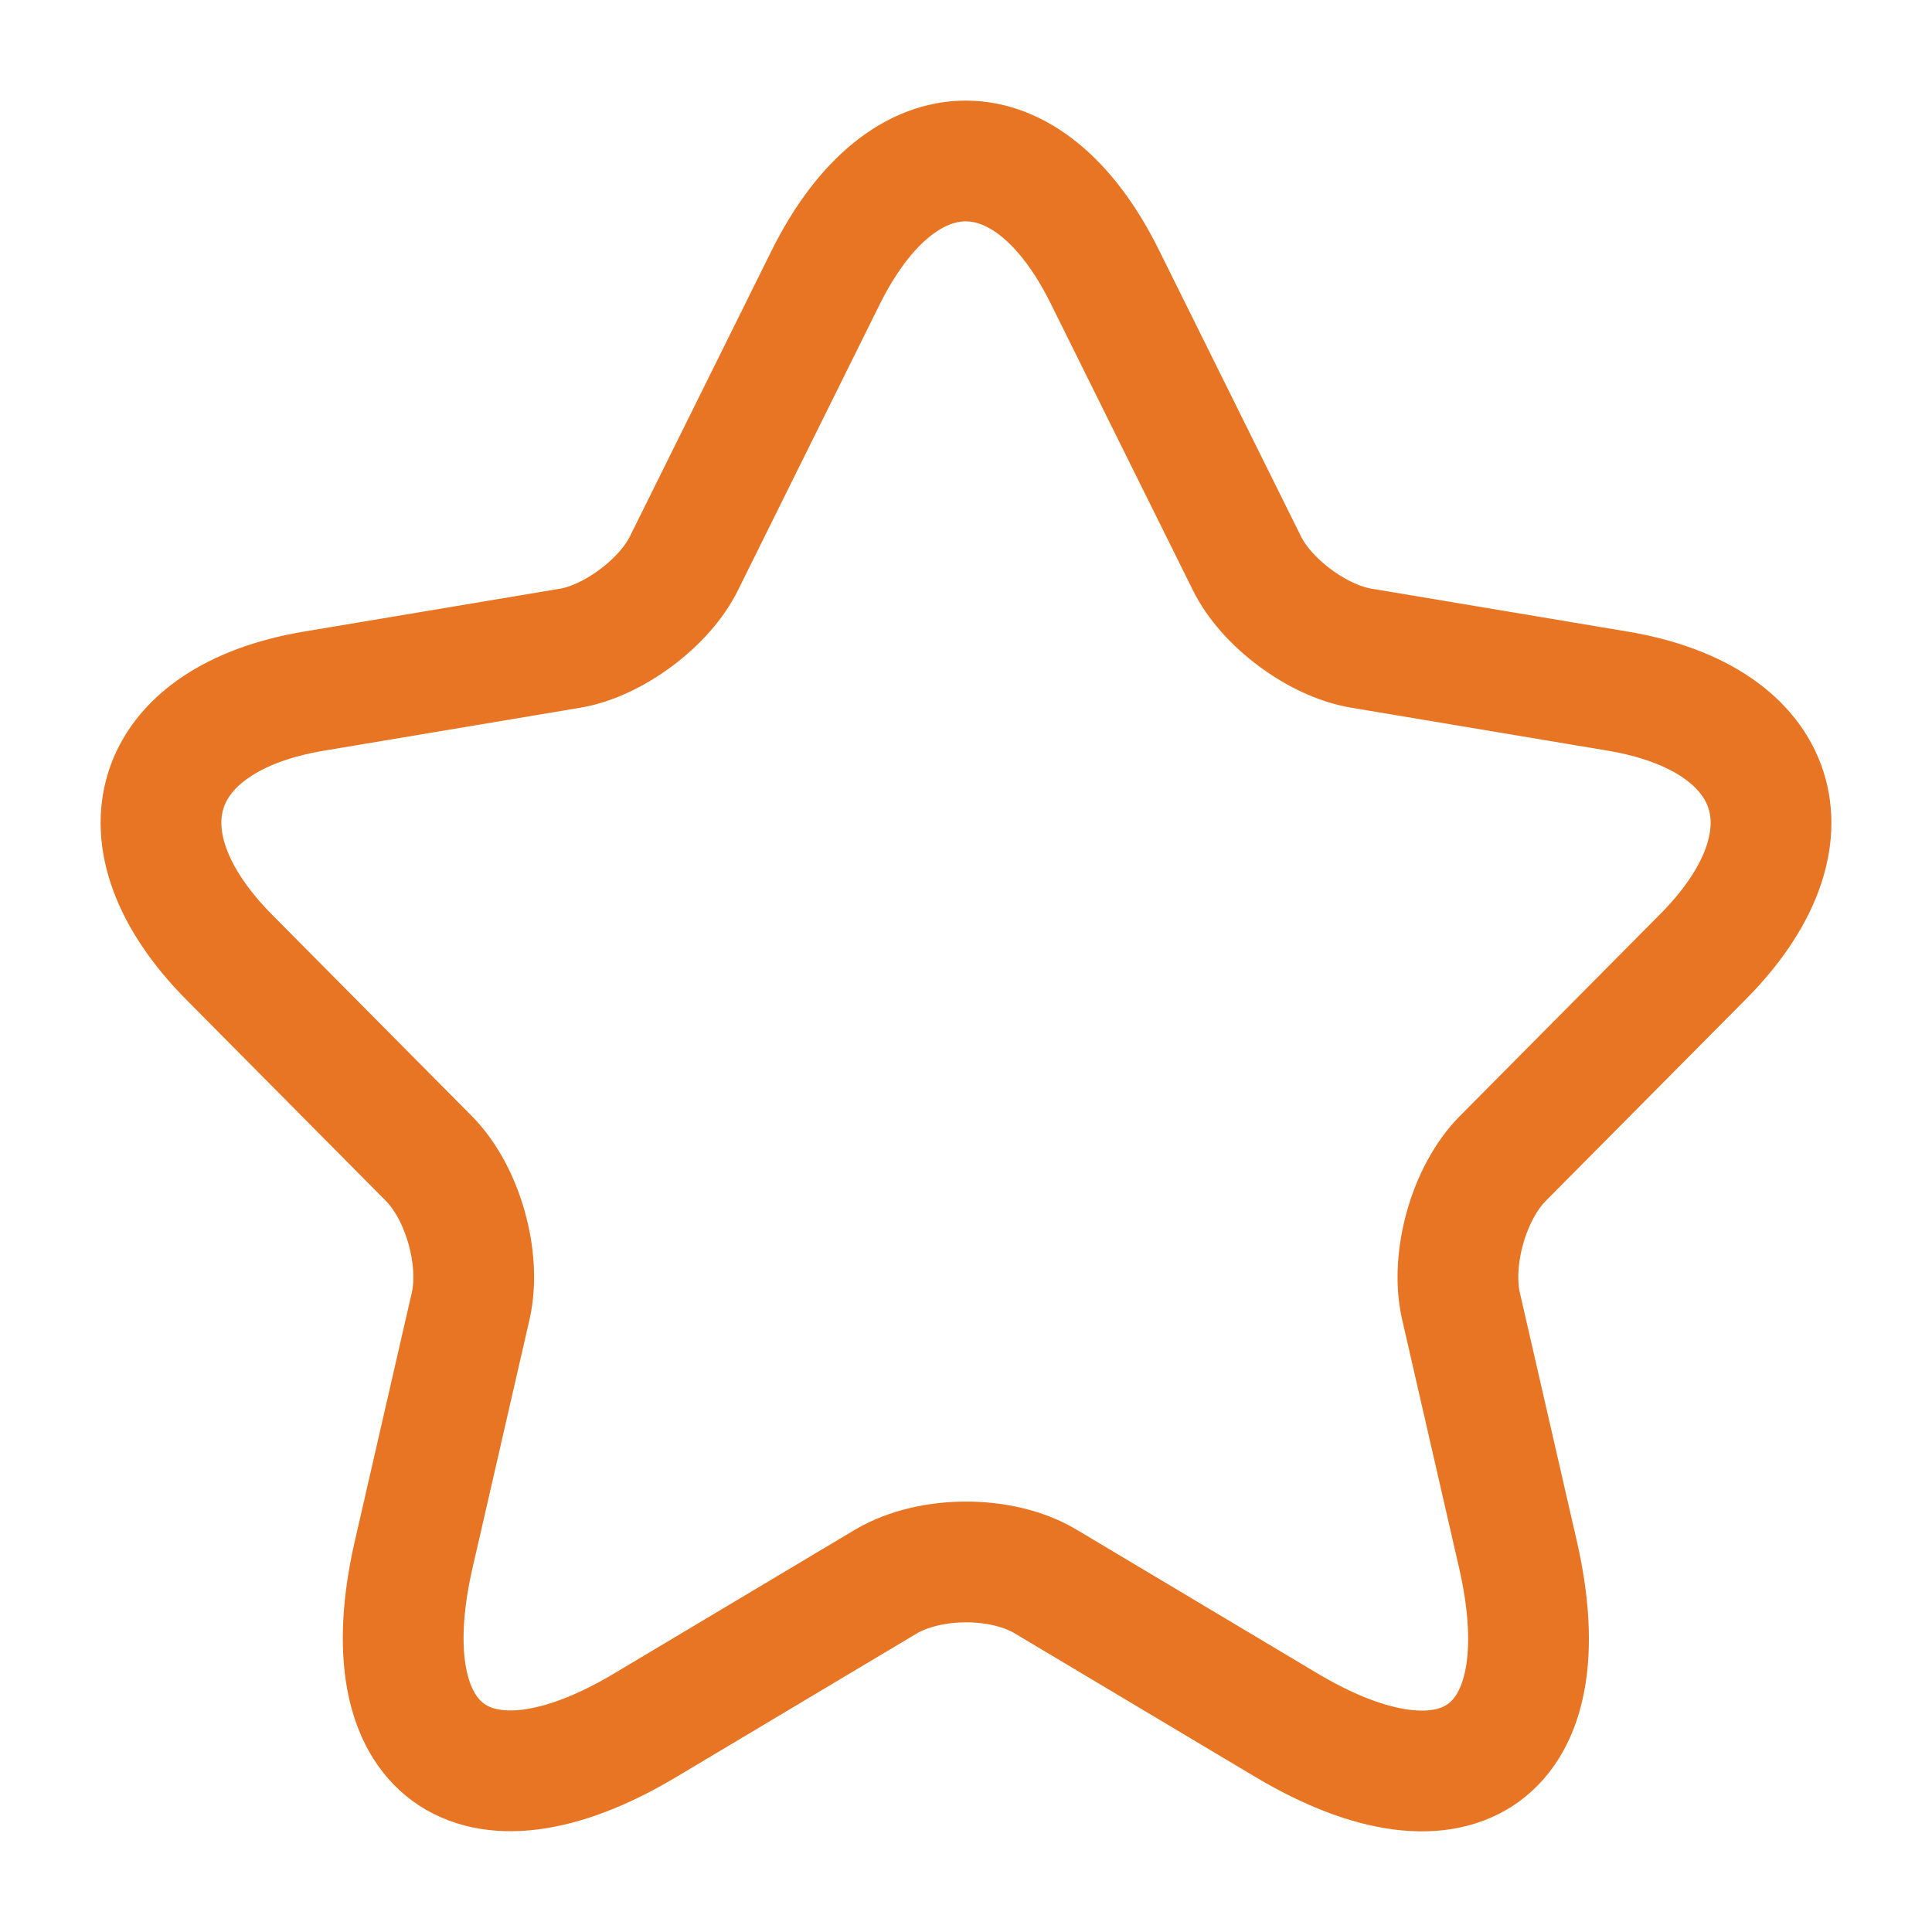 <svg width="38" height="38" viewBox="0 0 38 38" fill="none" xmlns="http://www.w3.org/2000/svg">
<path d="M21.735 5.453L24.522 11.072C24.902 11.854 25.915 12.604 26.77 12.748L31.82 13.594C35.05 14.137 35.81 16.499 33.483 18.83L29.556 22.788C28.891 23.459 28.527 24.752 28.733 25.677L29.857 30.578C30.744 34.457 28.701 35.957 25.298 33.93L20.564 31.105C19.709 30.594 18.3 30.594 17.429 31.105L12.696 33.93C9.308 35.957 7.25 34.441 8.136 30.578L9.26 25.677C9.466 24.752 9.102 23.459 8.437 22.788L4.511 18.83C2.199 16.499 2.943 14.137 6.173 13.594L11.223 12.748C12.062 12.604 13.076 11.854 13.456 11.072L16.242 5.453C17.762 2.404 20.231 2.404 21.735 5.453Z" stroke="#E77524" stroke-width="2.375" stroke-linecap="round" stroke-linejoin="round"/>
</svg>
